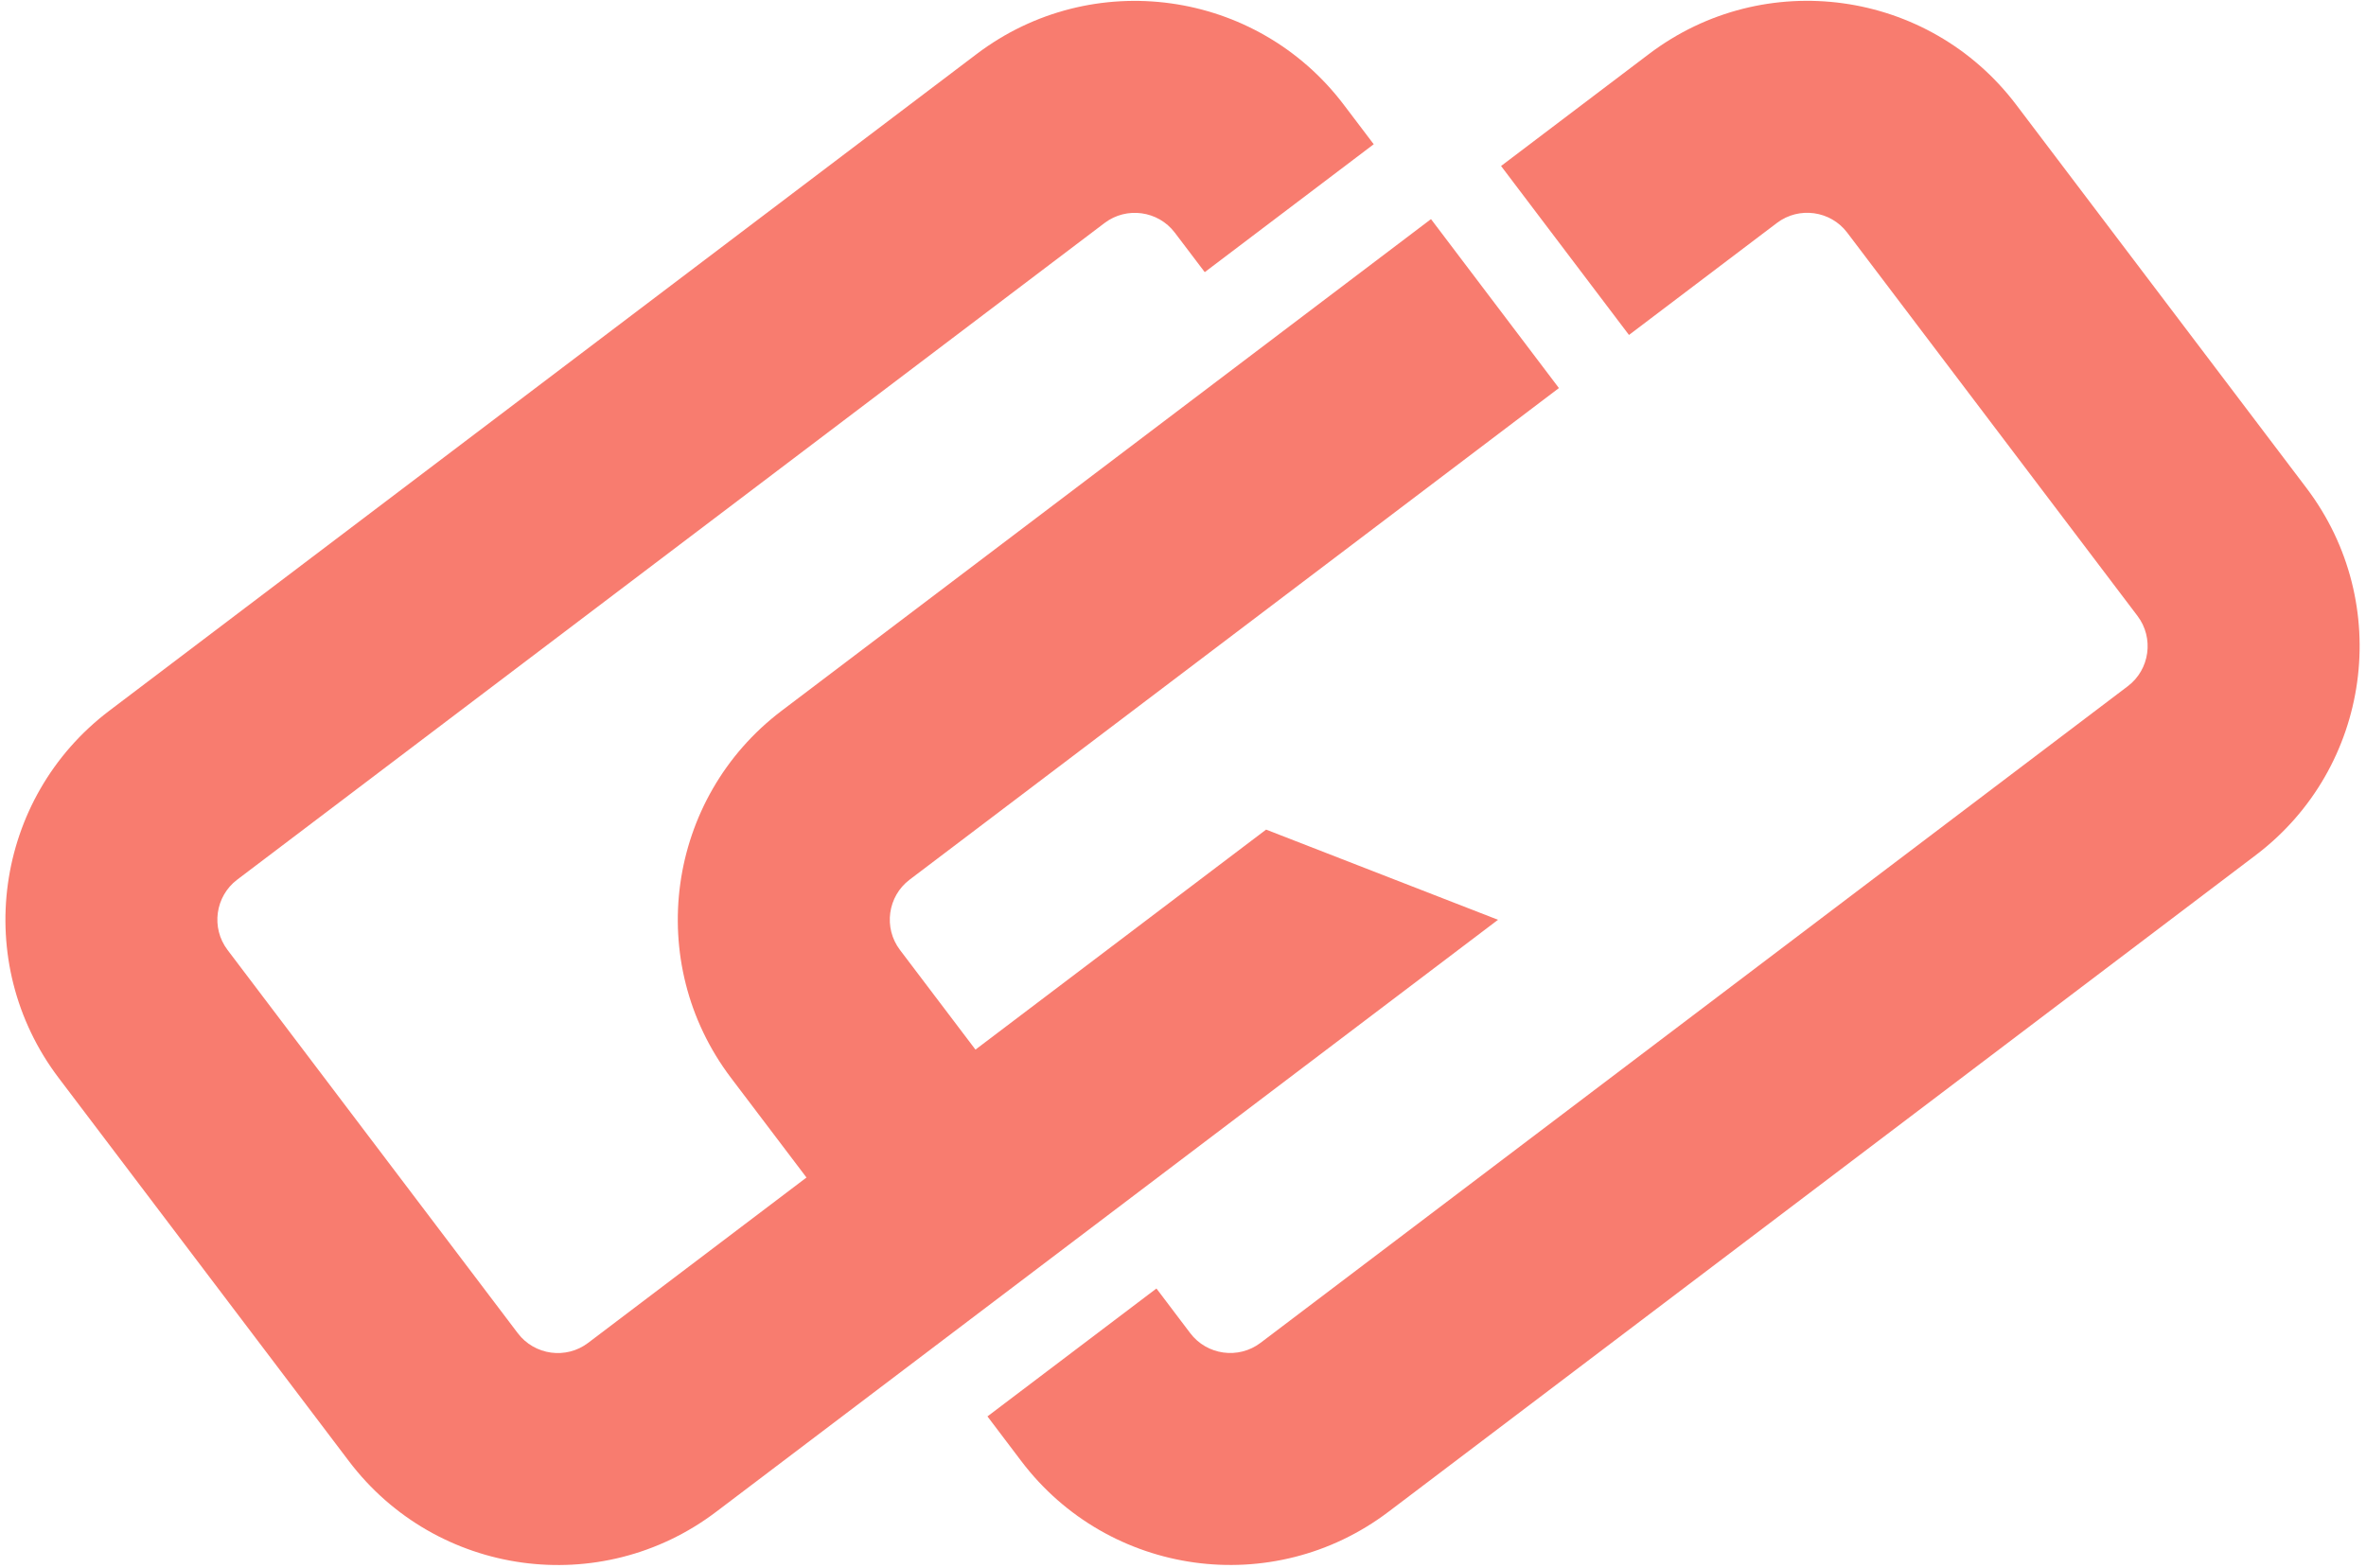 <svg width="359" height="238" viewBox="0 0 359 238" fill="none" xmlns="http://www.w3.org/2000/svg">
<path opacity="0.98" d="M192.1 125.889L227.3 139.579L108.65 229.429C91.14 242.689 66.2 239.239 52.94 221.729L8.89 163.559C-4.37 146.049 -0.92 121.109 16.59 107.849L148.19 8.199C165.7 -5.061 190.64 -1.611 203.9 15.899L208.44 21.889L182.8 41.299L178.26 35.309C175.73 31.969 170.94 31.309 167.6 33.839L35.99 133.489C32.65 136.019 31.99 140.809 34.52 144.149L78.57 202.319C81.1 205.659 85.89 206.319 89.23 203.789L122.37 178.689L110.91 163.559C97.65 146.049 101.1 121.109 118.61 107.849L217.13 33.249L236.54 58.889L138.02 133.489C134.68 136.019 134.02 140.809 136.55 144.149L148.01 159.279L192.1 125.899V125.889Z" fill="#F8796C"/>
<path opacity="0.98" d="M342.27 129.77L210.67 229.42C193.16 242.68 168.22 239.23 154.96 221.72L149.83 214.94L175.47 195.53L180.6 202.31C183.13 205.65 187.92 206.31 191.26 203.78L322.86 104.13C326.2 101.6 326.86 96.81 324.33 93.47L280.28 35.3C277.75 31.96 272.96 31.3 269.62 33.83L247.17 50.83L227.76 25.19L250.21 8.19C267.72 -5.07 292.66 -1.62 305.92 15.89L349.97 74.06C363.23 91.57 359.78 116.51 342.27 129.77Z" fill="#F8796C"/>
</svg>
